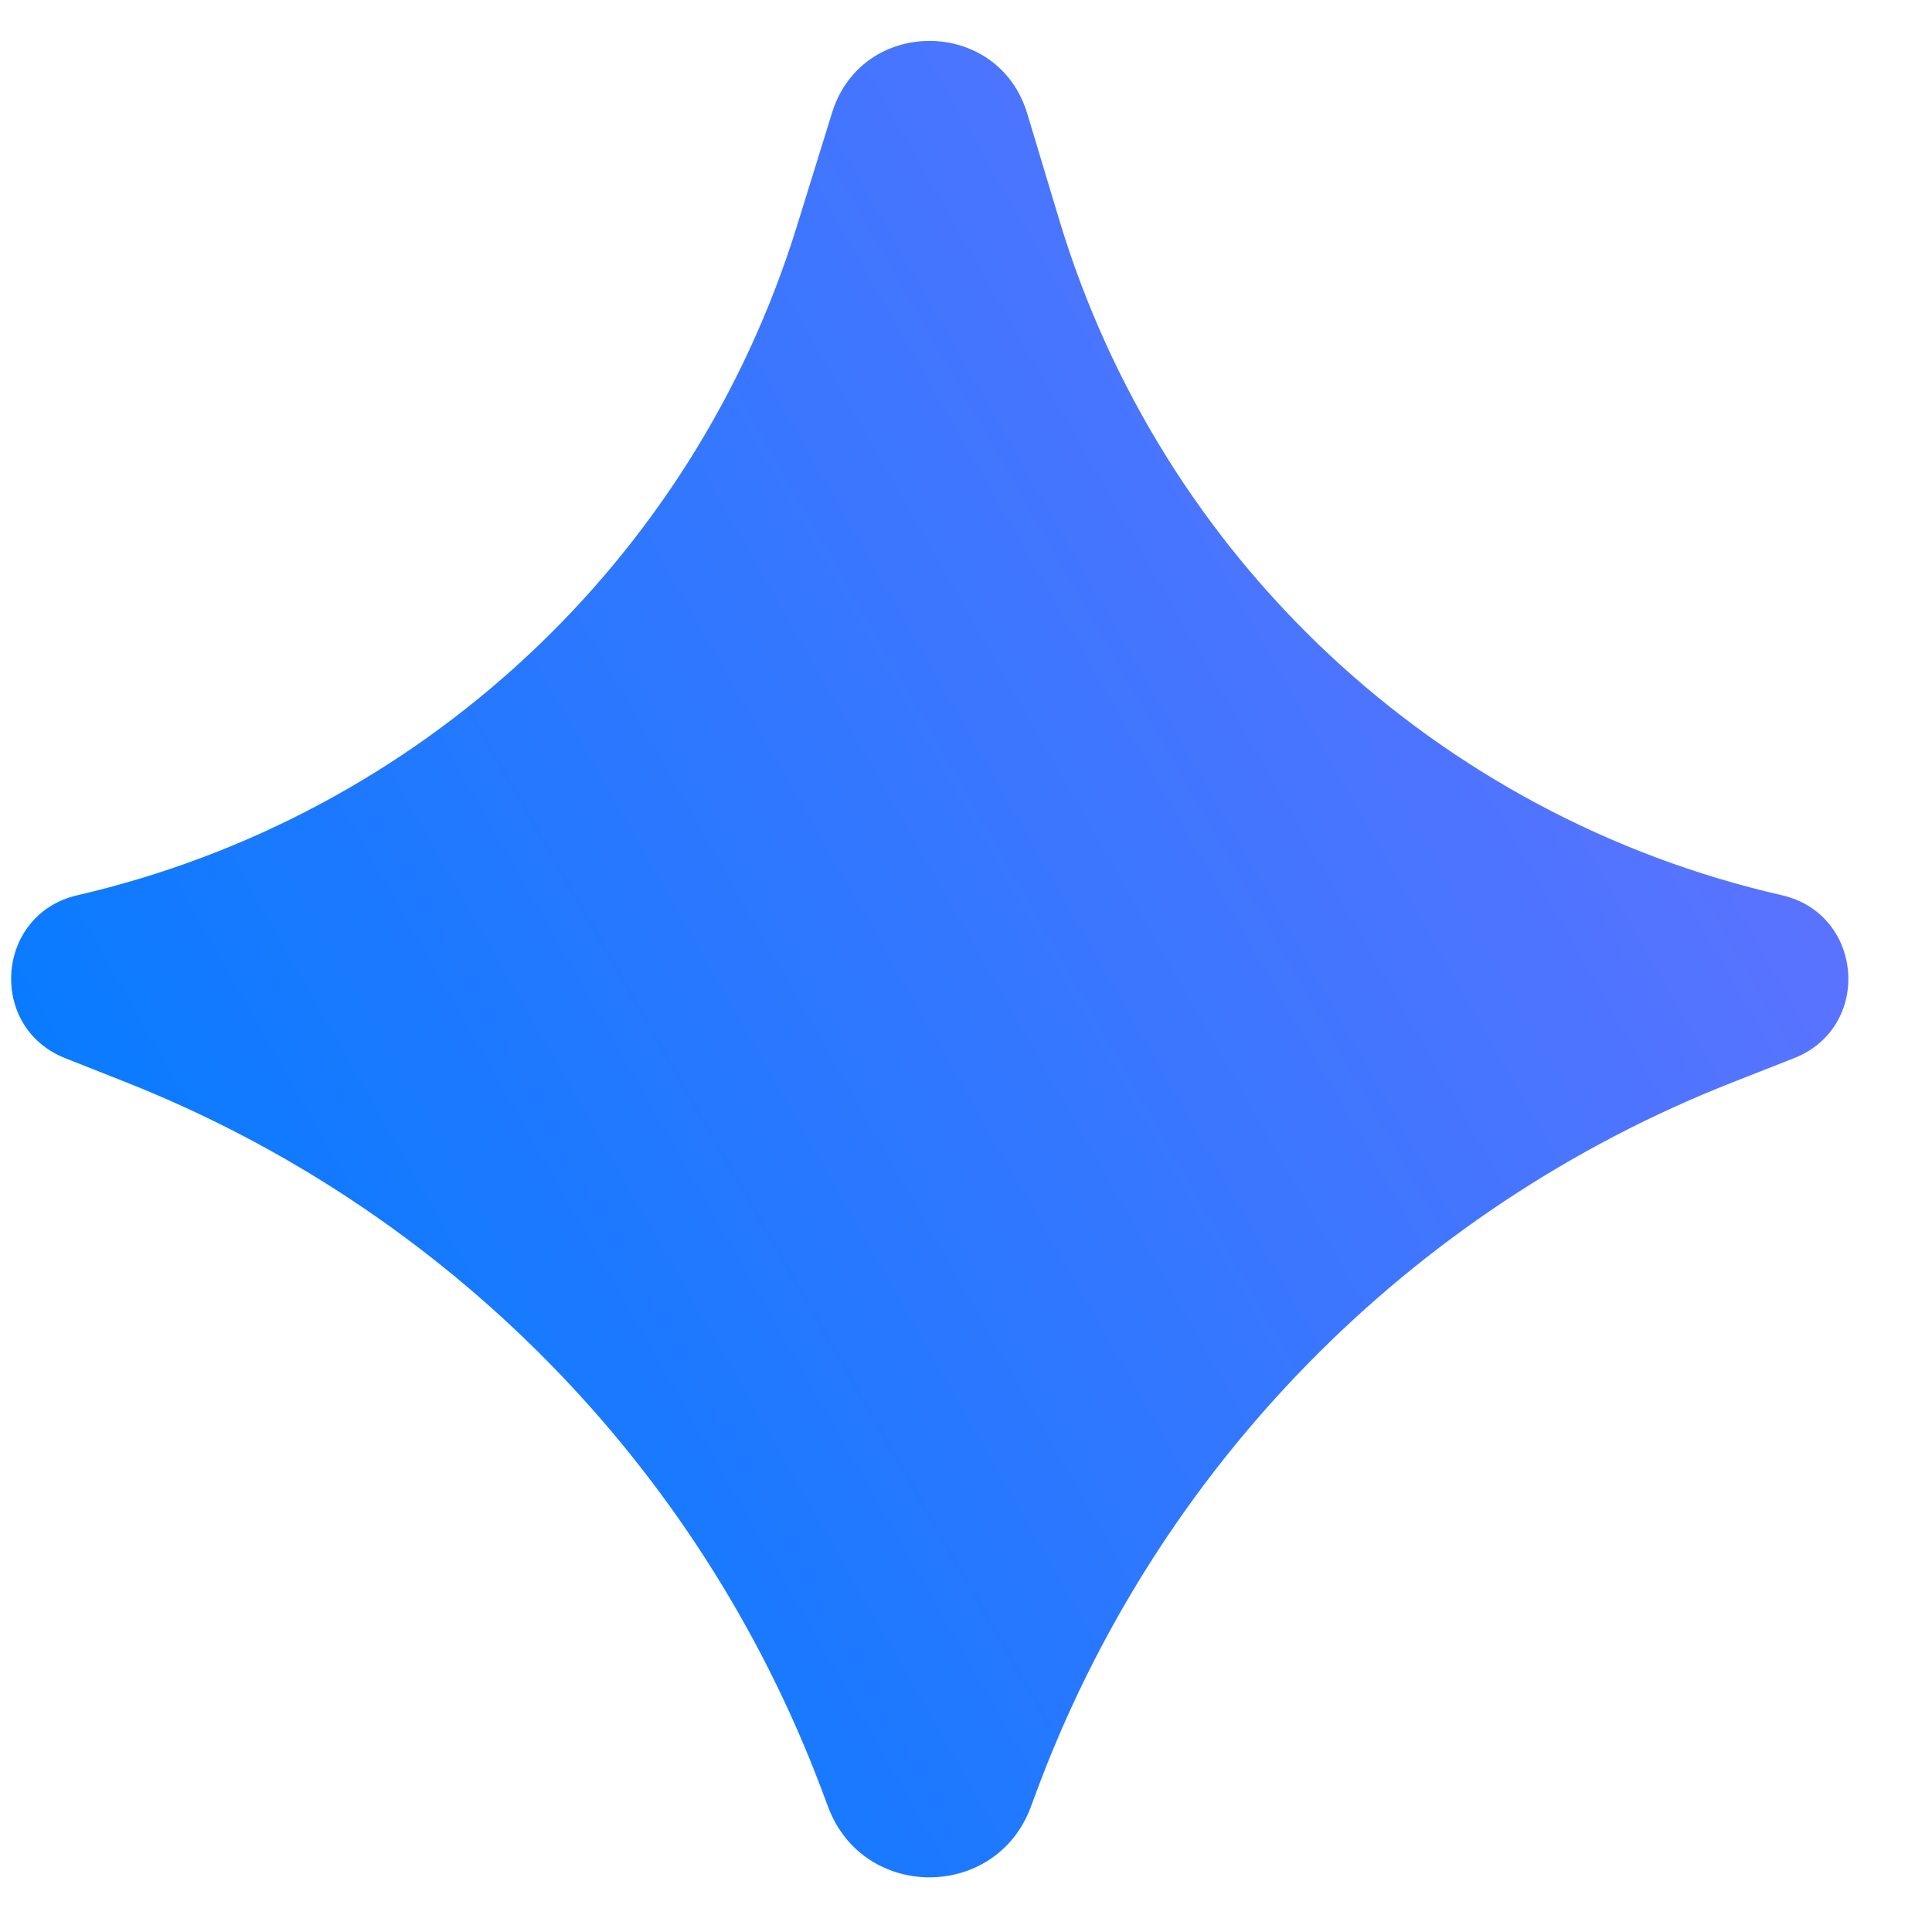 <svg width="16" height="16" viewBox="0 0 16 16" fill="none" xmlns="http://www.w3.org/2000/svg">
<path id="AI spark" fill-rule="evenodd" clip-rule="evenodd" d="M0.539 8.763C-0.106 8.506 -0.036 7.57 0.641 7.414C3.47 6.759 5.738 4.652 6.598 1.878L6.891 0.933C7.138 0.137 8.266 0.142 8.507 0.94L8.772 1.82C9.617 4.625 11.902 6.761 14.757 7.414C15.436 7.57 15.506 8.508 14.858 8.763L14.352 8.962C11.671 10.014 9.569 12.162 8.574 14.864L8.538 14.961C8.252 15.739 7.154 15.744 6.86 14.969L6.796 14.799C5.785 12.134 3.701 10.018 1.052 8.966L0.539 8.763Z" fill="url(#paint0_linear_6017_6966)"/>
<defs>
<linearGradient id="paint0_linear_6017_6966" x1="9.739" y1="-5.103" x2="-4.352" y2="2.956" gradientUnits="userSpaceOnUse">
<stop stop-color="#6472FF"/>
<stop offset="1" stop-color="#027CFF"/>
<stop offset="1" stop-color="#007DFF"/>
</linearGradient>
</defs>
</svg>
